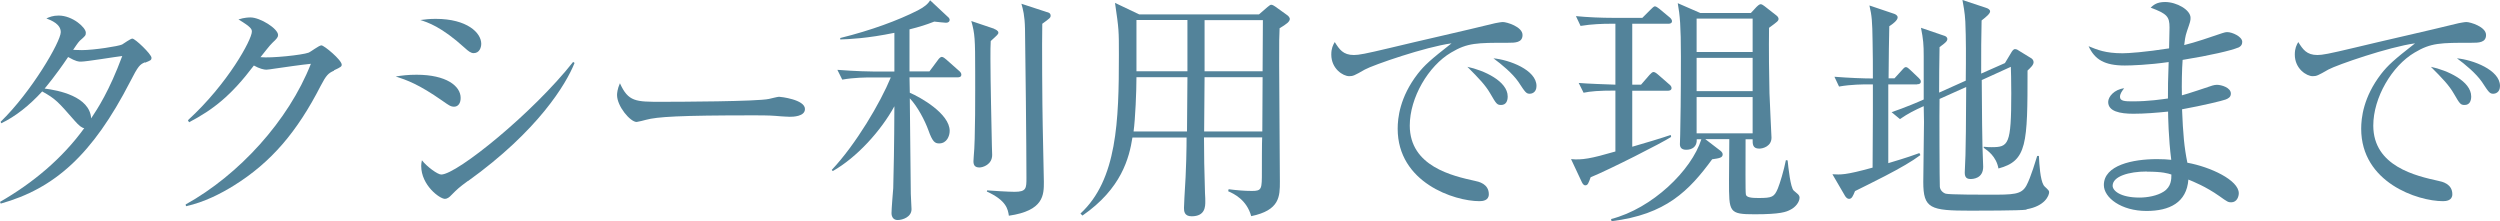 <?xml version="1.0" encoding="UTF-8"?>
<svg id="_レイヤー_2" data-name="レイヤー 2" xmlns="http://www.w3.org/2000/svg" width="173.61" height="15.35" viewBox="0 0 173.61 15.35">
  <defs>
    <style>
      .cls-1 {
        fill: #53839a;
      }
    </style>
  </defs>
  <g id="design_access">
    <g>
      <path class="cls-1" d="m10.06,4.33c-.34.14-.46.24-1.02,1.34C6.42,10.76,3.79,13.09.05,14.14l-.05-.12c2.28-1.31,4.32-3.01,5.85-5.12-.17-.02-.36-.17-.66-.51-1.17-1.34-1.34-1.53-2.26-2.04-.92,1-1.85,1.73-2.84,2.21l-.05-.1C2.18,6.39,4.22,2.89,4.22,2.23c0-.56-.66-.82-1-.95.22-.1.46-.2.85-.2.97,0,1.89.83,1.89,1.19,0,.19-.03.22-.42.56-.14.14-.34.46-.46.63.12,0,.29.02.61.02.83,0,2.55-.27,2.79-.39.12-.07.59-.41.71-.41.2,0,1.33,1.09,1.33,1.33,0,.17-.07.19-.44.34Zm-4.45-.05c-.14,0-.32,0-.88-.32-.88,1.31-1.55,2.09-1.63,2.19.95.12,3.13.54,3.23,2.07.44-.66,1.26-1.9,2.16-4.33-.46.05-2.48.39-2.87.39Z"/>
      <path class="cls-1" d="m23.19,4.91c-.39.17-.54.32-.92,1.05-1.63,3.18-3.42,5.3-6.02,6.92-.9.56-2.06,1.16-3.33,1.44l-.03-.12c3.71-2.06,7.14-5.81,8.7-9.77-.7.07-1.85.24-2.55.34-.12.02-.46.07-.54.07-.17,0-.48-.07-.87-.29-1.58,2.09-2.82,3.06-4.5,3.94l-.08-.14c2.79-2.55,4.44-5.61,4.44-6.15,0-.17-.03-.31-.93-.85.41-.14.78-.14.83-.14.68,0,1.92.78,1.92,1.22,0,.15-.07.24-.39.54-.17.15-.61.73-.83,1,.76.08,2.89-.15,3.33-.31.15-.05.73-.51.9-.51.19,0,1.41,1.02,1.41,1.34,0,.12-.05.17-.53.39Z"/>
      <path class="cls-1" d="m31.53,7.41c-.24,0-.39-.12-.82-.42-1.63-1.14-2.46-1.43-3.23-1.68.46-.07.85-.12,1.45-.12,2.06,0,3.06.78,3.06,1.61,0,.39-.19.61-.46.61Zm1.36-3.72c-.19,0-.37-.14-.61-.36-1.65-1.5-2.6-1.78-3.09-1.94.37-.05.66-.08,1.07-.08,2.18,0,3.16.97,3.16,1.73,0,.25-.12.65-.53.65Zm-.39,8.87c-.65.48-.71.54-1.16.99-.12.14-.29.26-.44.26-.36,0-1.65-.94-1.65-2.29,0-.14.02-.24.05-.39.34.44,1.09.99,1.34.99,1.09,0,6.41-4.32,9.16-7.82l.1.07c-.58,1.46-2.53,4.71-7.41,8.21Z"/>
      <path class="cls-1" d="m54.85,8.11c-.15,0-.56-.03-.59-.03-.61-.05-.78-.07-1.92-.07-5.18,0-6.71.1-7.48.31-.05.02-.59.15-.65.15-.44,0-1.36-1.09-1.36-1.87,0-.1.02-.42.2-.82.58,1.29,1.1,1.29,2.87,1.29,1.17,0,6.7-.02,7.48-.2.1-.02.6-.15.7-.15s1.8.19,1.8.85c0,.53-.85.54-1.05.54Z"/>
      <path class="cls-1" d="m64.55,4.95l.58-.78c.08-.12.19-.22.27-.22.1,0,.24.12.32.19l.87.77c.1.08.17.17.17.27,0,.17-.15.19-.25.19h-3.35c0,.34.02.73.02,1.07.73.31,2.77,1.45,2.77,2.65,0,.34-.19.87-.73.87-.29,0-.46-.1-.75-.92-.24-.66-.75-1.65-1.29-2.21.02,1.05.05,5.69.07,6.63,0,.17.05.92.05,1.07,0,.53-.6.75-.97.75-.27,0-.42-.2-.42-.48s.1-1.5.12-1.73c.03-1.02.07-2.97.08-5.69-.93,1.7-2.6,3.55-4.28,4.5l-.07-.08c1.68-1.78,3.38-4.67,4.1-6.42h-1.38c-.31,0-1.16,0-1.99.15l-.34-.68c1.26.1,2.36.12,2.62.12h1.34v-2.69c-1.89.39-3.14.44-3.76.46v-.1c2.14-.53,4.01-1.22,5.39-1.92.42-.22.71-.44.85-.7l1.22,1.14c.07.05.14.14.14.22,0,.12-.1.2-.25.2-.1,0-.54-.05-.82-.08-.56.22-1.04.37-1.72.54v2.92h1.39Zm4.49-2.94c.07.02.29.12.29.25,0,.12-.05.15-.53.59-.02.32-.02.66-.02,1.24,0,1.58.08,4.88.1,6.02,0,.22.02.51.02.65,0,.68-.66.87-.88.87-.31,0-.42-.15-.42-.43,0-.1.02-.25.02-.34.12-1.17.1-4.54.1-5.9,0-2.24-.02-2.62-.27-3.5l1.6.54Zm3.67-1.17c.12.03.25.08.25.25,0,.14-.07.19-.58.56-.03,1.16,0,5.76.03,7.09.03,1.29.08,3.67.08,3.89,0,.9,0,2-2.43,2.35-.07-.44-.15-1.05-1.53-1.68l.02-.08c.37.03,1.5.1,1.9.1.83,0,.83-.24.83-.99,0-1.94-.07-8.75-.1-10.32-.02-.95-.14-1.36-.25-1.75l1.77.58Z"/>
      <path class="cls-1" d="m87.44.99l.59-.51c.14-.12.2-.15.25-.15.08,0,.2.07.27.12l.85.61c.1.07.17.19.17.25,0,.19-.22.36-.71.65-.03.65-.03.71-.03,2.53,0,1.29.05,6.97.05,8.12,0,1.02,0,1.99-1.99,2.4-.32-1.14-1.19-1.55-1.6-1.73l.03-.14c.54.07,1.09.12,1.63.12.68,0,.68-.14.68-1.34,0-.34,0-2.12.02-2.38h-4.04c0,.99.02,2.48.07,3.88.02.24.02.48.02.56,0,.36,0,1.04-.95,1.04-.51,0-.53-.36-.53-.58,0-.14.02-.56.03-.71.14-2.06.15-3.59.15-4.18h-3.76c-.22,1.41-.76,3.55-3.47,5.42l-.14-.14c2.55-2.35,2.67-6.44,2.67-11.01,0-1.72,0-1.77-.27-3.62l1.68.8h8.31Zm-8.52,4.37c0,.99-.08,2.89-.2,3.77h3.71l.03-3.77h-3.54Zm0-3.96v3.55h3.54V1.39h-3.54Zm8.74,7.73l.02-3.77h-4.03l-.03,3.77h4.04Zm.02-4.18l.02-3.55h-4.05v3.55h4.03Z"/>
      <path class="cls-1" d="m104.73,2.97c-2.18,0-2.82,0-3.96.68-1.58.93-2.87,3.13-2.87,5.07,0,2.84,2.99,3.5,4.52,3.84.25.05.97.2.97.93,0,.44-.43.48-.65.48-1.75,0-5.68-1.29-5.68-5.03,0-.73.14-2.19,1.39-3.81.48-.61.88-.97,2.35-2.12-1.8.24-5.44,1.5-6.02,1.82-.73.42-.82.46-1.09.46-.42,0-1.24-.51-1.24-1.5,0-.44.12-.66.24-.87.32.51.58.9,1.33.9.34,0,.78-.08,2.5-.49,2.02-.49,5.29-1.22,7.31-1.72.17-.03.41-.08.54-.08.25,0,1.36.32,1.36.9,0,.54-.53.54-1,.54Zm-.48,4.32c-.29,0-.34-.07-.75-.78-.34-.59-.78-1.05-1.6-1.87,1.14.24,2.8.99,2.8,2.06,0,.29-.1.59-.46.59Zm1.99-.78c-.25,0-.31-.08-.8-.83-.41-.59-1.17-1.22-1.73-1.63,1.09.1,2.99.8,2.99,1.92,0,.48-.36.54-.46.54Z"/>
      <path class="cls-1" d="m113.35,1.65v4.23h.61l.59-.68c.1-.1.19-.2.27-.2s.17.05.31.17l.78.68c.07.05.17.15.17.26,0,.17-.17.19-.25.19h-2.48v3.89c.54-.15,2.24-.66,2.67-.82l.03.14c-.63.41-4.27,2.26-5.59,2.8-.15.42-.2.56-.37.56-.12,0-.19-.12-.24-.22l-.75-1.6c.76.07,1.36-.03,3.08-.53v-4.23c-1.19,0-1.72.05-2.21.15l-.34-.68c.53.05,1.94.1,2.55.12V1.65h-.41c-.41,0-1.24.02-2.01.15l-.32-.68c.82.08,1.77.12,2.6.12h2.01l.58-.58c.1-.1.22-.22.29-.22s.19.07.31.17l.71.59c.07.05.17.17.17.26,0,.15-.12.19-.25.19h-2.5Zm7.87,8.01c0,1.85-.02,3.62.02,3.84.03.22.42.25.88.25.95,0,1.09-.07,1.34-.66.15-.37.41-1.22.56-1.97l.12.02c.05.51.2,1.89.42,2.09.05.05.19.17.29.25.08.07.12.17.12.24,0,.31-.29.68-.65.85-.27.14-.65.31-2.46.31s-1.79-.14-1.79-2.33c0-.46.02-2.48.02-2.89h-1.67l1.07.82c.08.07.14.15.14.24,0,.24-.25.27-.73.34-1.6,2.18-3.21,3.84-6.99,4.3l-.03-.15c2.86-.73,5.59-3.38,6.27-5.54h-.32c.03.53-.34.73-.73.73-.36,0-.44-.2-.44-.39,0-.15.02-.46.02-.66.02-.85.05-2.55.05-5.42,0-2.11-.07-2.89-.22-3.71l1.56.68h3.52l.39-.42c.05-.05.19-.19.29-.19.07,0,.2.08.27.14l.83.65c.07.05.14.15.14.22,0,.15-.07.2-.66.63-.02,1.41,0,3.47.03,4.54,0,.27.14,2.96.14,3.09,0,.59-.58.76-.85.76-.48,0-.46-.34-.46-.65h-.49Zm-3.4-8.36v2.31h3.89V1.29h-3.89Zm0,2.72v2.31h3.89v-2.31h-3.89Zm3.89,5.24v-2.52h-3.89v2.52h3.89Z"/>
      <path class="cls-1" d="m133.12,5.86h-1.99v5.47c1.38-.41,1.77-.56,2.16-.7l.07.14c-.59.44-1.39.9-2.45,1.45-.7.36-1.58.8-2.09,1.05-.15.36-.22.54-.42.54-.12,0-.22-.12-.27-.2l-.88-1.51c.58.03.87.07,2.79-.46,0-.58.02-3.16.02-3.69v-2.09h-.34c-.31,0-1.17,0-2.01.15l-.32-.68c1,.08,2.02.12,2.67.12,0-.85,0-1.7-.02-2.55-.02-1.43-.05-1.8-.22-2.52l1.72.58c.08.03.24.1.24.25,0,.2-.34.46-.58.61-.03,1.19-.03,1.77-.05,3.62h.41l.51-.56c.15-.17.2-.22.29-.22.1,0,.2.12.29.19l.59.56c.08.08.15.15.15.25,0,.17-.15.19-.25.19Zm7.6,8.7c-.39.07-3.4.07-3.88.07-2.79,0-3.28-.14-3.28-1.99,0-.66.05-3.59.05-4.18,0-.17-.02-.93-.02-1.09-.68.31-1.05.49-1.65.9l-.58-.48c.92-.31,1.97-.76,2.23-.88v-3.01c0-.8-.03-1.17-.19-1.97l1.58.54c.12.03.25.1.25.24,0,.15-.14.27-.54.56-.02.51-.03,2.72-.03,3.16l1.85-.83c.02-1.7.02-2.91-.03-4.1-.03-.63-.15-1.22-.2-1.5l1.63.54c.17.05.29.14.29.25,0,.15-.24.36-.59.63-.03,1.53-.03,1.75-.03,3.69l1.65-.73.41-.68c.08-.14.17-.29.29-.29s.22.07.32.14l.8.49c.07.03.17.15.17.27,0,.2-.19.37-.42.59,0,5.1-.03,6.27-2.02,6.8-.15-.85-.78-1.27-1.02-1.43v-.08c.29.03.39.03.53.03,1.19,0,1.38-.15,1.38-3.74,0-1.16-.02-1.34-.03-1.84l-2.02.92c.02,2.5.03,4.13.05,4.59,0,.22.05,1.22.05,1.43,0,.82-.71.85-.87.85-.24,0-.41-.08-.41-.44,0-.19.05-1.05.05-1.22.03-1.09.03-1.73.05-4.73l-1.85.83c-.02.68,0,5.9.02,6.1.02.22.19.41.41.48.22.07,2.65.07,2.97.07,1.75,0,2.28,0,2.63-.63.32-.59.68-1.85.75-2.06h.12c.03.61.09,1.62.32,2.02.1.17.39.32.39.49,0,.24-.29.97-1.56,1.19Z"/>
      <path class="cls-1" d="m155.41,3.31c-.44.19-1.92.54-3.84.85-.05.66-.07,1.77-.05,2.46.34-.08,1.82-.58,2.12-.68.12-.03.2-.05.31-.05.31,0,.97.19.97.61,0,.25-.19.34-.36.41-.2.08-1.55.41-3.03.68.07,1.73.15,2.63.37,3.71,1.6.29,3.57,1.21,3.57,2.12,0,.22-.12.63-.53.63-.2,0-.26-.03-.83-.44-.94-.66-1.8-1-2.14-1.14-.12,1.6-1.31,2.18-2.91,2.18-1.75,0-2.96-.92-2.96-1.8,0-1.38,2.01-1.8,3.69-1.8.43,0,.7.02.99.05-.19-1.46-.22-3.09-.22-3.35-.78.08-1.62.15-2.41.15-.95,0-1.75-.17-1.75-.82,0-.36.42-.87,1.11-.95-.17.22-.29.39-.29.6,0,.29.34.31.87.31,1.17,0,2.07-.15,2.46-.2,0-.85,0-1.16.05-2.53-1.39.2-2.62.24-3.04.24-1.41,0-2.09-.41-2.52-1.34.61.25,1.17.49,2.36.49.42,0,1.56-.08,3.23-.34,0-.24.03-1.33.03-1.45,0-.76-.17-.95-1.31-1.38.19-.17.41-.39,1-.39.8,0,1.77.54,1.77,1.1,0,.2-.02.27-.24.9-.14.39-.17.75-.2.99.78-.19,1.77-.53,2.65-.83.1-.03.22-.07.34-.07.34,0,1.04.31,1.04.68,0,.17-.08.32-.31.41Zm-6.32,8.6c-1.26,0-2.38.34-2.38.99,0,.34.53.82,1.87.82.54,0,1.22-.12,1.67-.41.54-.34.54-.88.54-1.19-.24-.08-.61-.2-1.7-.2Z"/>
      <path class="cls-1" d="m171.64,2.97c-2.18,0-2.82,0-3.96.68-1.58.93-2.87,3.13-2.87,5.07,0,2.84,2.99,3.5,4.52,3.84.25.05.97.2.97.93,0,.44-.43.48-.65.48-1.75,0-5.68-1.29-5.68-5.03,0-.73.14-2.19,1.39-3.81.48-.61.88-.97,2.35-2.12-1.8.24-5.44,1.5-6.02,1.82-.73.42-.82.46-1.09.46-.42,0-1.24-.51-1.24-1.5,0-.44.12-.66.24-.87.32.51.58.9,1.33.9.34,0,.78-.08,2.5-.49,2.02-.49,5.29-1.22,7.31-1.72.17-.03.41-.08.54-.08.25,0,1.36.32,1.36.9,0,.54-.53.54-1,.54Zm-.48,4.32c-.29,0-.34-.07-.75-.78-.34-.59-.78-1.05-1.6-1.87,1.14.24,2.8.99,2.8,2.06,0,.29-.1.59-.46.59Zm1.99-.78c-.25,0-.31-.08-.8-.83-.41-.59-1.17-1.22-1.73-1.63,1.09.1,2.99.8,2.99,1.92,0,.48-.36.54-.46.54Z"/>
    </g>
  </g>
</svg>